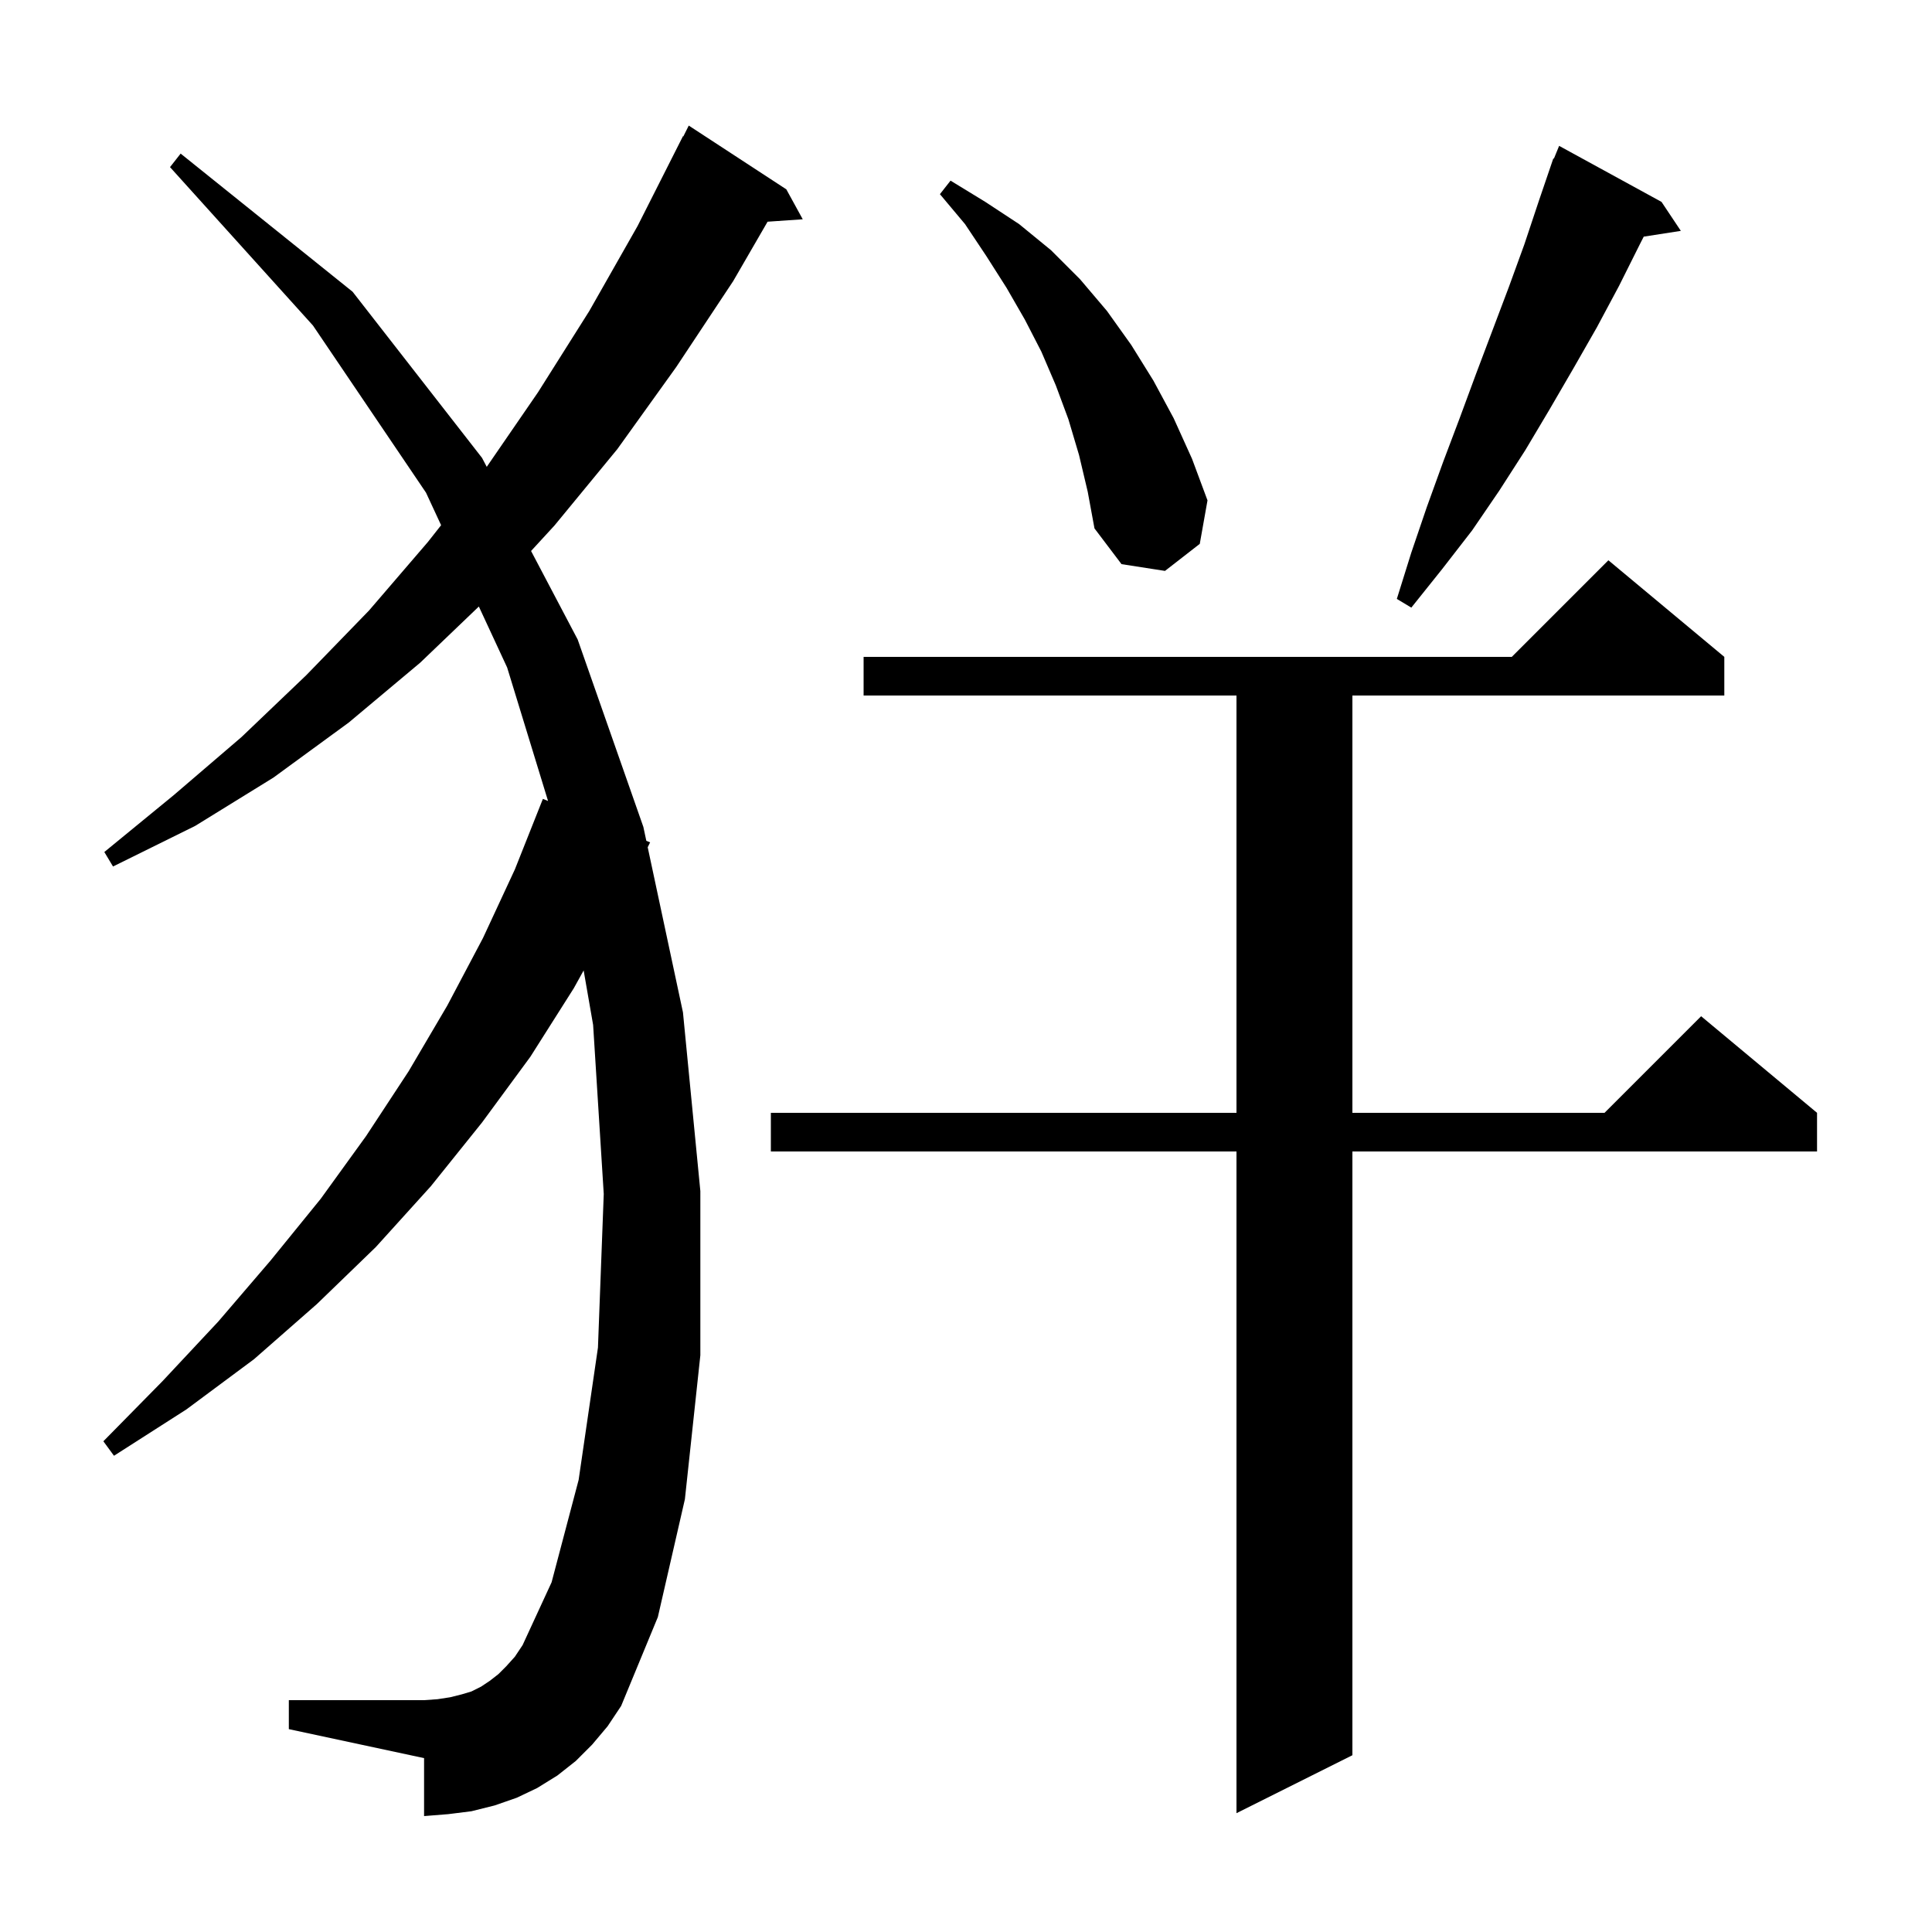 <svg xmlns="http://www.w3.org/2000/svg" xmlns:xlink="http://www.w3.org/1999/xlink" version="1.1" baseProfile="full" viewBox="0 0 200 200" width="200" height="200"><g fill="currentColor"><path d="M 178.5 68.0 L 178.5 72.0 L 140.0 72.0 L 140.0 115.2 L 166.1 115.2 L 176.1 105.2 L 188.1 115.2 L 188.1 119.2 L 140.0 119.2 L 140.0 181.7 L 128.0 187.7 L 128.0 119.2 L 79.8 119.2 L 79.8 115.2 L 128.0 115.2 L 128.0 72.0 L 89.4 72.0 L 89.4 68.0 L 156.5 68.0 L 166.5 58.0 Z M 61.3 180.6 L 59.6 182.3 L 57.7 183.8 L 55.6 185.1 L 53.5 186.1 L 51.2 186.9 L 48.8 187.5 L 46.4 187.8 L 43.9 188.0 L 43.9 182.0 L 29.9 179.0 L 29.9 176.0 L 43.9 176.0 L 45.3 175.9 L 46.6 175.7 L 47.8 175.4 L 48.8 175.1 L 49.8 174.6 L 50.7 174.0 L 51.6 173.3 L 52.4 172.5 L 53.3 171.5 L 54.1 170.3 L 57.1 163.8 L 59.9 153.2 L 61.9 139.5 L 62.5 123.6 L 61.4 106.1 L 60.419 100.46 L 59.4 102.3 L 54.9 109.4 L 49.9 116.2 L 44.6 122.8 L 38.9 129.1 L 32.8 135.0 L 26.3 140.7 L 19.3 145.9 L 11.8 150.7 L 10.7 149.2 L 16.8 143.0 L 22.6 136.8 L 28.0 130.5 L 33.2 124.1 L 37.9 117.6 L 42.3 110.9 L 46.3 104.1 L 50.0 97.1 L 53.3 90.0 L 56.2 82.7 L 56.734 82.917 L 52.5 69.1 L 49.57 62.787 L 43.5 68.6 L 36.1 74.8 L 28.3 80.5 L 20.2 85.5 L 11.7 89.7 L 10.8 88.2 L 18.0 82.3 L 25.0 76.3 L 31.7 69.9 L 38.2 63.2 L 44.3 56.1 L 45.663 54.368 L 44.1 51.0 L 32.4 33.7 L 17.6 17.3 L 18.7 15.9 L 36.5 30.2 L 49.9 47.4 L 50.388 48.327 L 55.7 40.6 L 61.0 32.2 L 66.0 23.4 L 70.7 14.1 L 70.74 14.12 L 71.3 13.0 L 81.4 19.6 L 83.1 22.7 L 79.46 22.951 L 75.9 29.1 L 70.0 38.0 L 63.9 46.5 L 57.4 54.4 L 54.976 57.038 L 59.8 66.2 L 66.6 85.6 L 66.908 87.041 L 67.3 87.2 L 67.05 87.707 L 70.7 104.8 L 72.5 123.3 L 72.5 140.3 L 70.9 155.2 L 68.1 167.4 L 64.3 176.6 L 62.9 178.7 Z M 172.0 20.9 L 174.0 23.9 L 170.16 24.496 L 169.8 25.2 L 167.6 29.6 L 165.3 33.9 L 162.9 38.1 L 160.4 42.4 L 157.9 46.6 L 155.2 50.8 L 152.4 54.9 L 149.3 58.9 L 146.1 62.9 L 144.6 62.0 L 146.1 57.2 L 147.7 52.5 L 149.4 47.8 L 151.1 43.3 L 152.8 38.7 L 156.2 29.7 L 157.8 25.3 L 159.3 20.8 L 160.8 16.4 L 160.859 16.424 L 161.4 15.1 Z M 111.7 47.1 L 110.6 43.4 L 109.3 39.9 L 107.8 36.4 L 106.1 33.1 L 104.2 29.8 L 102.1 26.5 L 99.9 23.2 L 97.3 20.1 L 98.4 18.7 L 102.0 20.9 L 105.5 23.2 L 108.8 25.9 L 111.8 28.9 L 114.6 32.2 L 117.1 35.7 L 119.4 39.4 L 121.5 43.3 L 123.4 47.5 L 125.0 51.8 L 124.2 56.3 L 120.6 59.1 L 116.1 58.4 L 113.3 54.7 L 112.6 50.9 Z "/></g></svg>